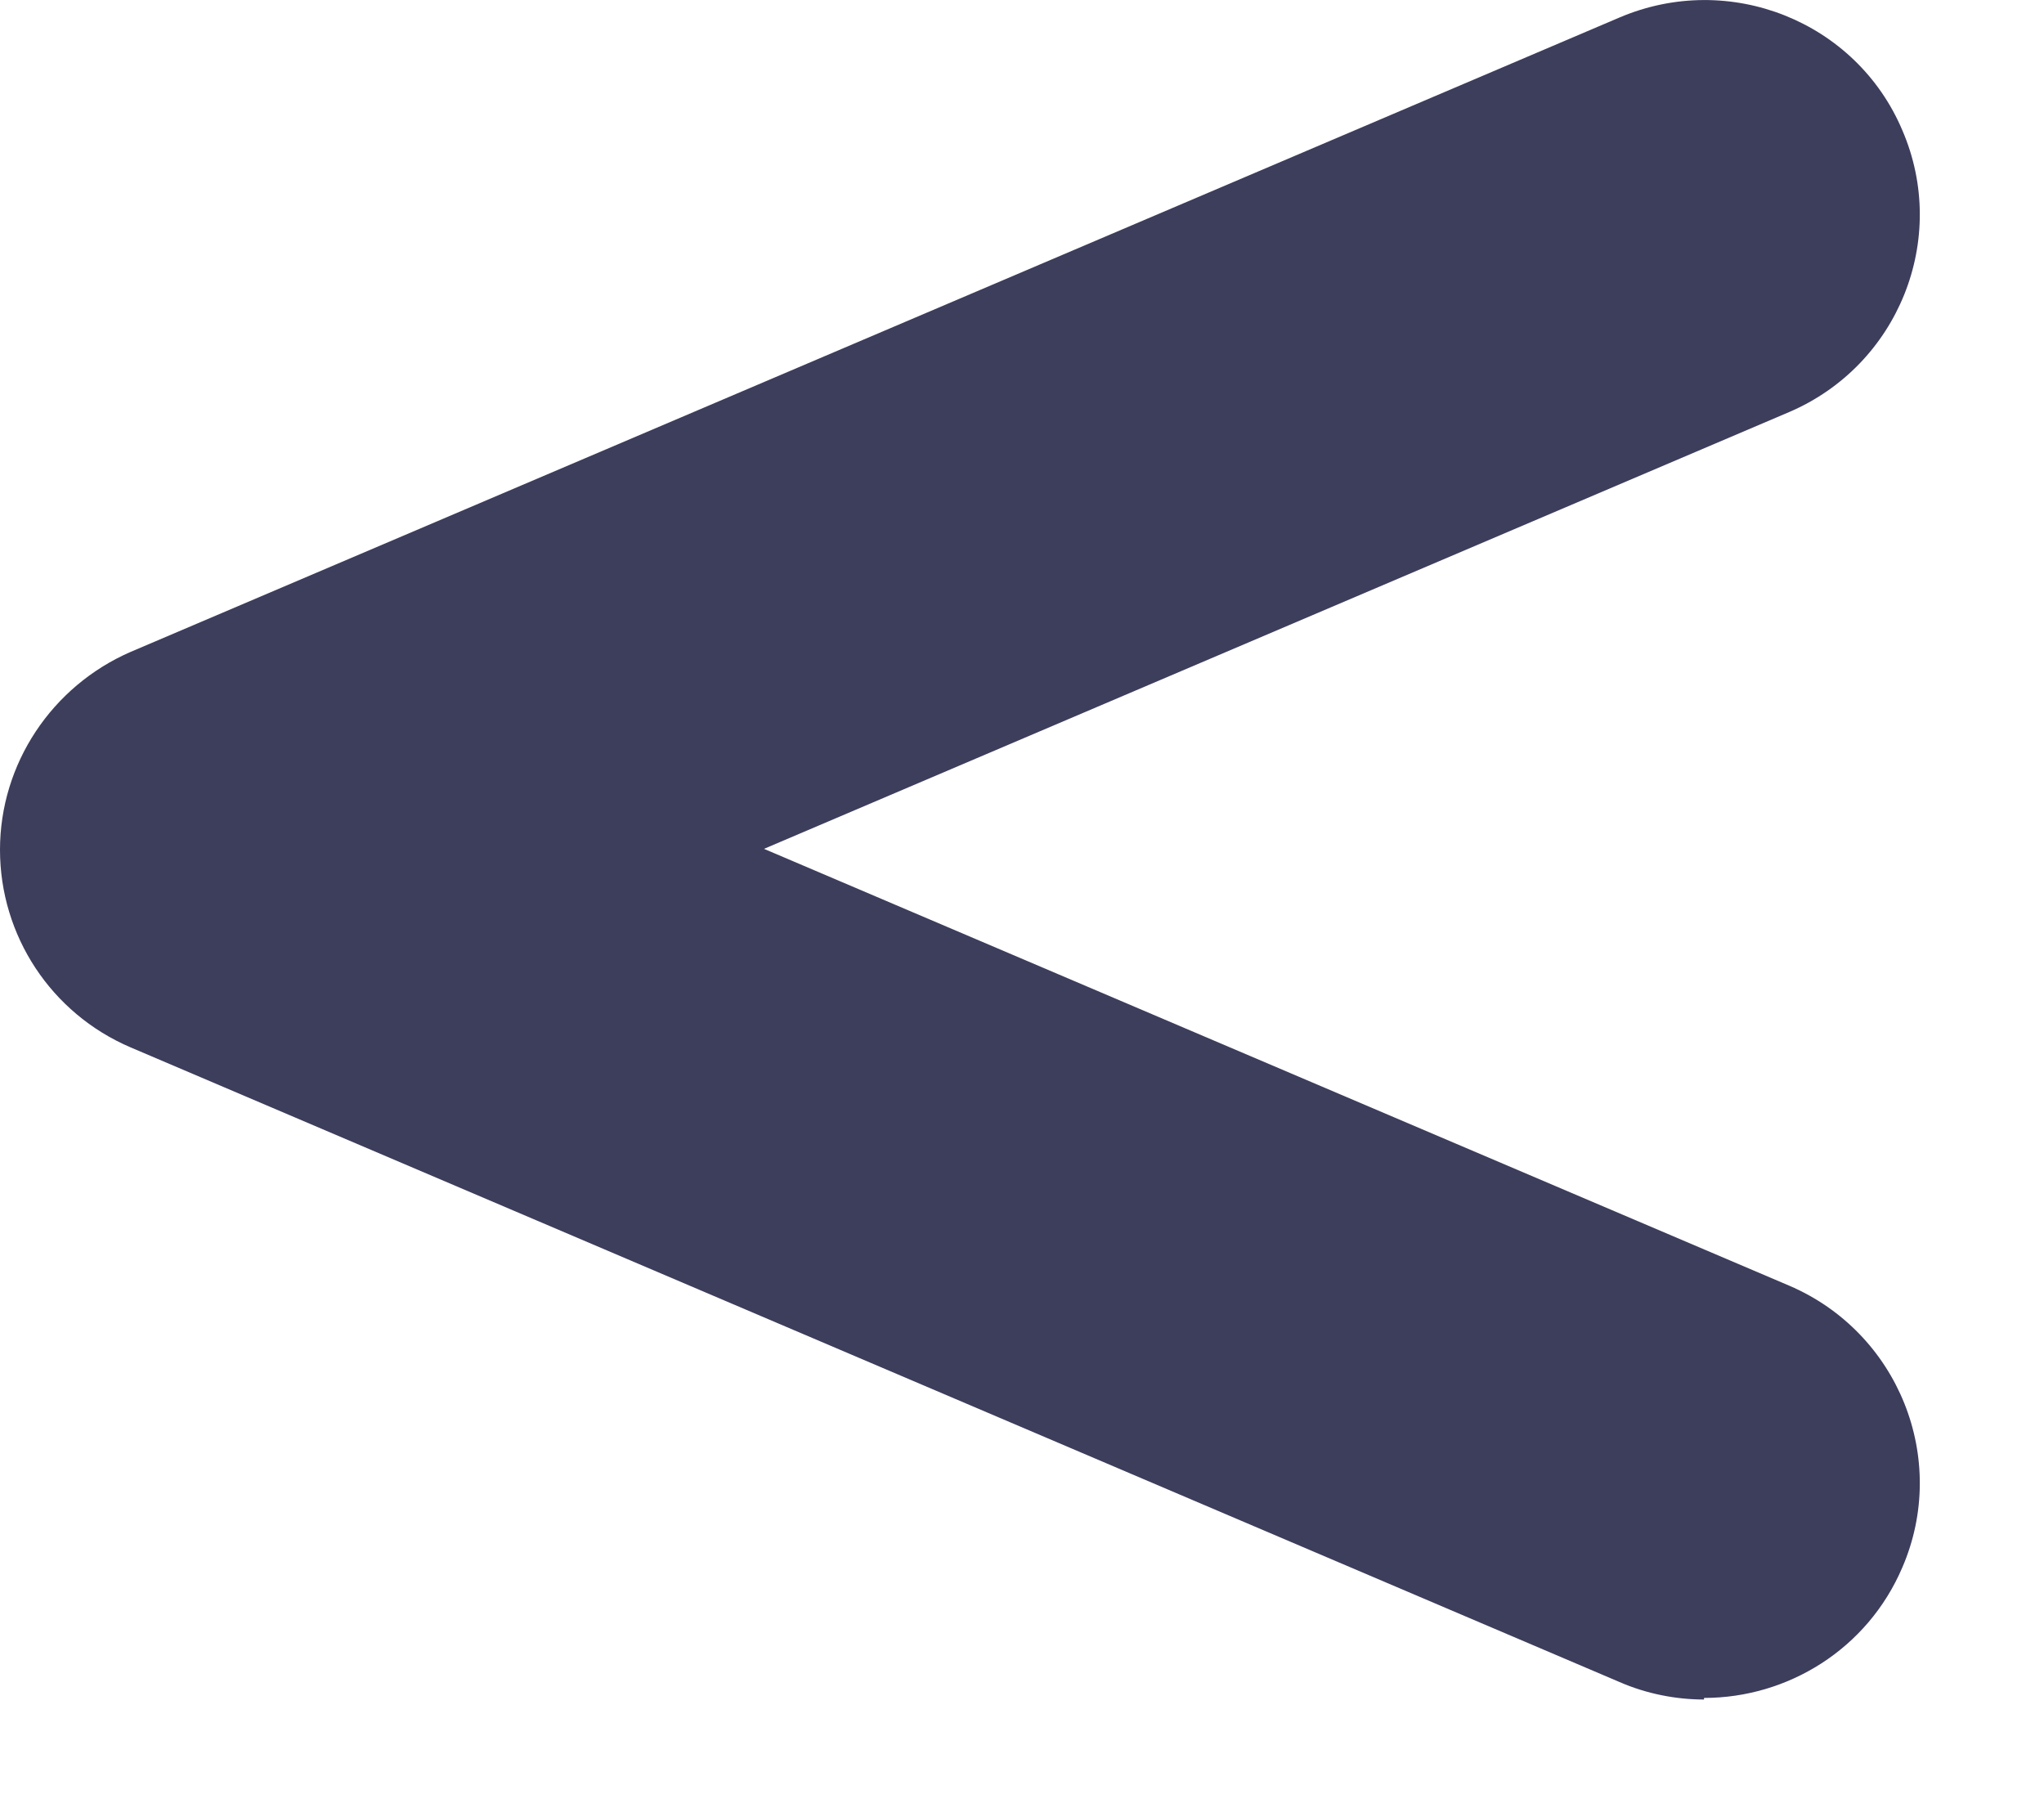 <?xml version="1.0" encoding="utf-8"?>
<svg xmlns="http://www.w3.org/2000/svg" fill="none" height="100%" overflow="visible" preserveAspectRatio="none" style="display: block;" viewBox="0 0 9 8" width="100%">
<path d="M7.503 7.482C7.38 7.482 7.25 7.457 7.131 7.405L0.575 4.611C0.224 4.461 0 4.118 0 3.741C0 3.363 0.228 3.021 0.575 2.87L7.131 0.077C7.615 -0.129 8.173 0.094 8.376 0.573C8.583 1.052 8.359 1.608 7.878 1.814L3.364 3.737L7.878 5.66C8.359 5.866 8.583 6.422 8.376 6.901C8.222 7.261 7.871 7.475 7.503 7.475V7.482Z" fill="#3D3D5C" id="Vector"/>
</svg>